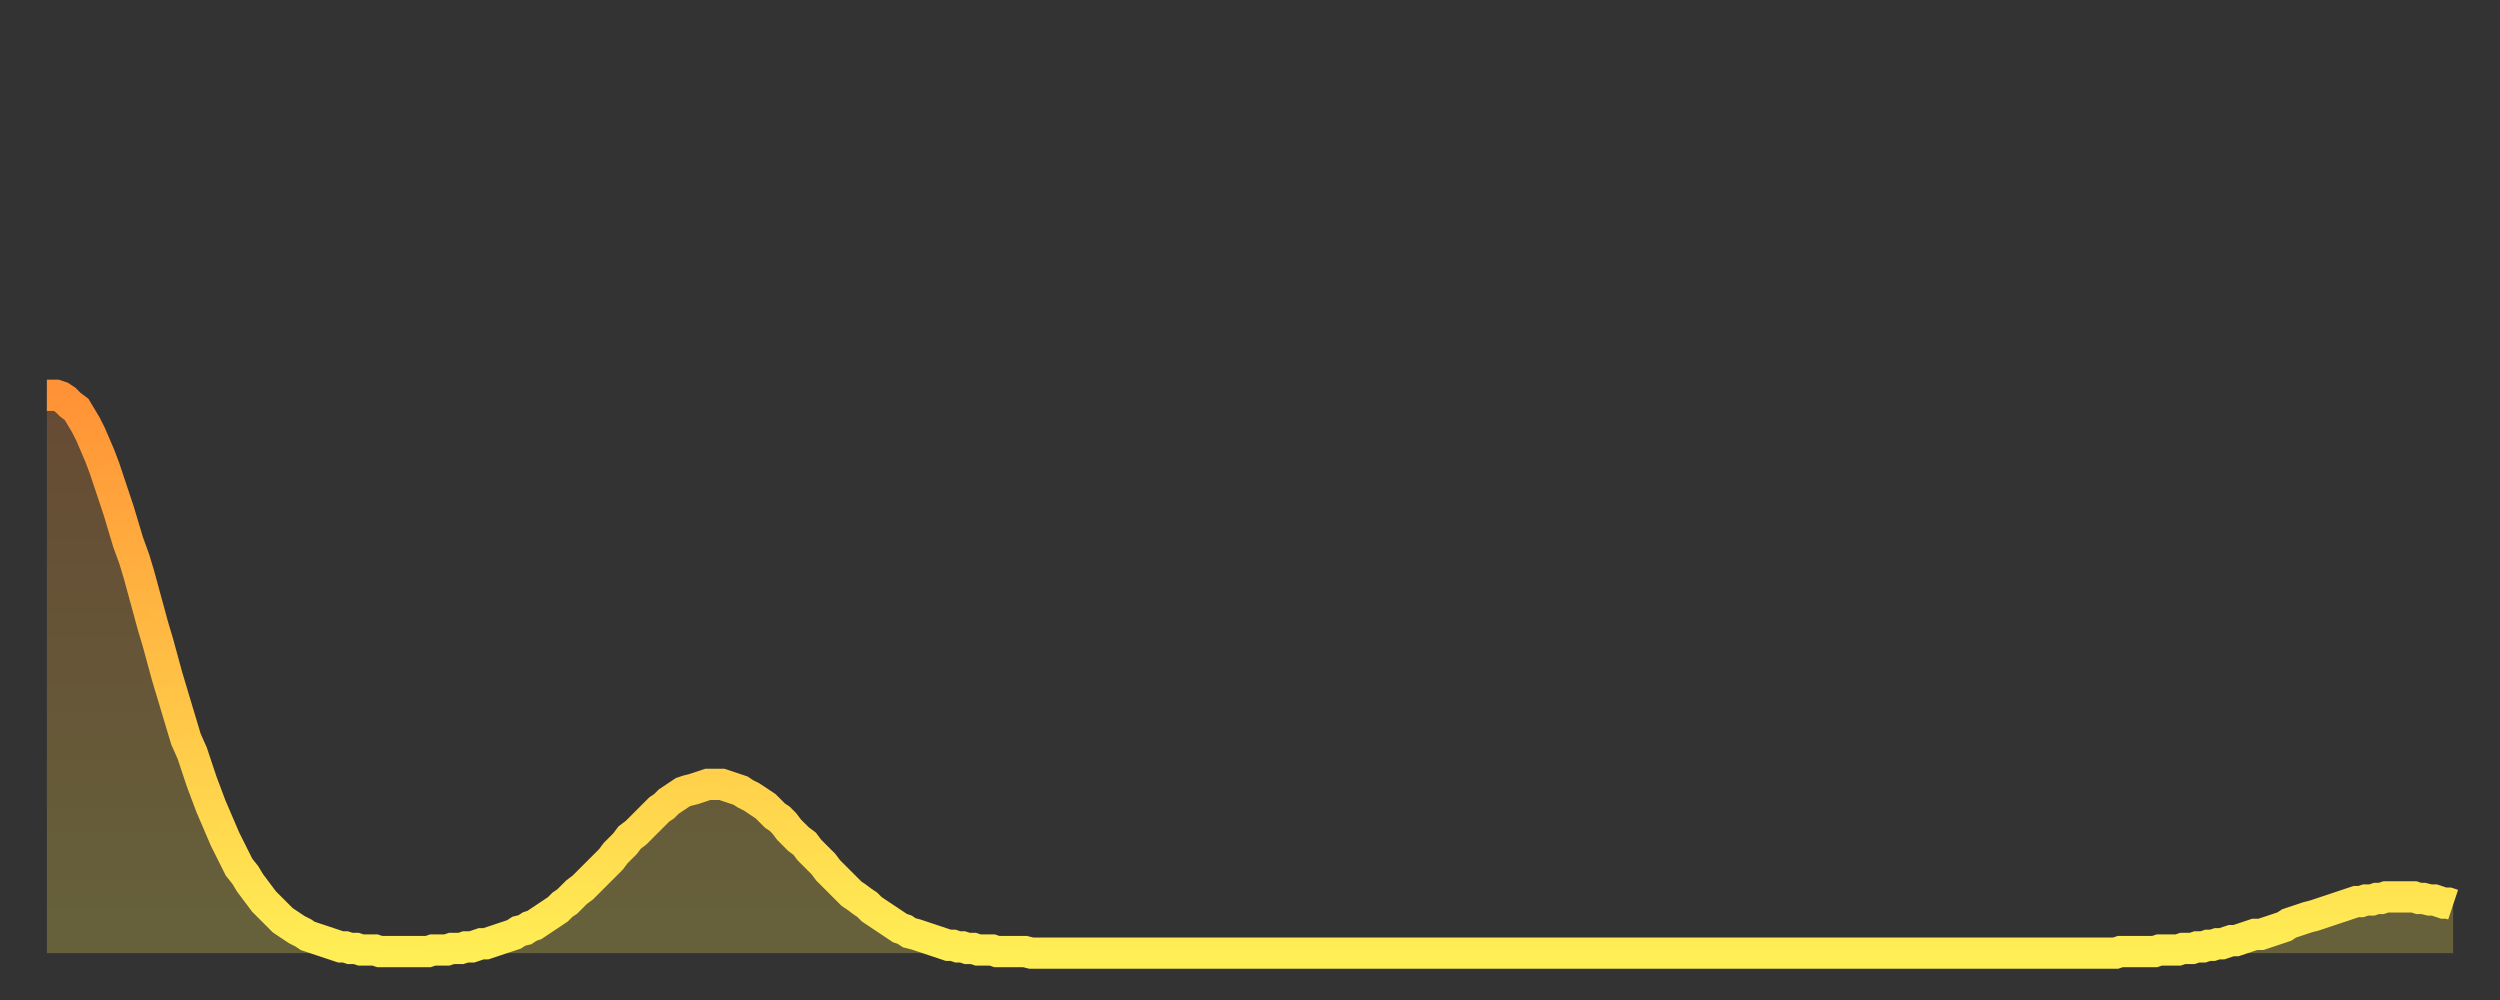 <?xml version="1.0" encoding="utf-8" ?>
<svg baseProfile="full" height="64" version="1.1" width="160" xmlns="http://www.w3.org/2000/svg" xmlns:ev="http://www.w3.org/2001/xml-events" xmlns:xlink="http://www.w3.org/1999/xlink"><rect width="100%" height="100%" fill="#333333" stroke="none"/><defs><linearGradient id="id457332" x1="0" x2="0" y1="0" y2="1"><stop offset="0%" stop-color="#ff9236" /><stop offset="50%" stop-color="#ffc045" /><stop offset="100%" stop-color="#ffee55" /></linearGradient></defs><g transform="translate(3,3)"><g><path d="M 0.0 22.3 L 0.3 22.3 0.6 22.3 0.9 22.4 1.2 22.6 1.5 22.9 1.9 23.2 2.2 23.7 2.5 24.2 2.8 24.8 3.1 25.5 3.4 26.2 3.7 27.0 4.0 27.9 4.3 28.8 4.6 29.7 4.9 30.7 5.2 31.7 5.6 32.8 5.9 33.8 6.2 34.9 6.5 36.0 6.8 37.1 7.1 38.1 7.4 39.2 7.7 40.3 8.0 41.3 8.3 42.3 8.6 43.3 8.9 44.3 9.3 45.2 9.6 46.1 9.9 47.0 10.2 47.8 10.5 48.6 10.8 49.3 11.1 50.0 11.4 50.7 11.7 51.3 12.0 51.9 12.3 52.5 12.7 53.0 13.0 53.5 13.3 53.9 13.6 54.3 13.9 54.7 14.2 55.0 14.5 55.3 14.8 55.6 15.1 55.9 15.4 56.1 15.7 56.3 16.0 56.5 16.4 56.7 16.7 56.9 17.0 57.0 17.3 57.1 17.6 57.2 17.9 57.3 18.2 57.4 18.5 57.5 18.8 57.6 19.1 57.6 19.4 57.7 19.8 57.7 20.1 57.8 20.4 57.8 20.7 57.8 21.0 57.8 21.3 57.9 21.6 57.9 21.9 57.9 22.2 57.9 22.5 57.9 22.8 57.9 23.1 57.9 23.5 57.9 23.8 57.9 24.1 57.9 24.4 57.9 24.7 57.8 25.0 57.8 25.3 57.8 25.6 57.8 25.9 57.7 26.2 57.7 26.5 57.7 26.8 57.6 27.2 57.6 27.5 57.5 27.8 57.4 28.1 57.4 28.4 57.3 28.7 57.2 29.0 57.1 29.3 57.0 29.6 56.9 29.9 56.8 30.2 56.6 30.6 56.5 30.9 56.3 31.2 56.2 31.5 56.0 31.8 55.8 32.1 55.6 32.4 55.4 32.7 55.2 33.0 54.9 33.3 54.7 33.6 54.4 33.9 54.1 34.3 53.8 34.6 53.5 34.9 53.2 35.2 52.9 35.5 52.6 35.8 52.3 36.1 52.0 36.4 51.6 36.7 51.3 37.0 51.0 37.3 50.6 37.7 50.3 38.0 50.0 38.3 49.7 38.6 49.4 38.9 49.1 39.2 48.8 39.5 48.6 39.8 48.3 40.1 48.1 40.4 47.9 40.7 47.7 41.0 47.6 41.4 47.5 41.7 47.4 42.0 47.3 42.3 47.2 42.6 47.2 42.9 47.2 43.2 47.2 43.5 47.3 43.8 47.4 44.1 47.5 44.4 47.6 44.7 47.8 45.1 48.0 45.4 48.2 45.7 48.4 46.0 48.6 46.3 48.9 46.6 49.2 46.9 49.4 47.2 49.7 47.5 50.1 47.8 50.4 48.1 50.7 48.5 51.0 48.8 51.4 49.1 51.7 49.4 52.0 49.7 52.3 50.0 52.7 50.3 53.0 50.6 53.3 50.9 53.6 51.2 53.9 51.5 54.2 51.8 54.4 52.2 54.7 52.5 54.9 52.8 55.2 53.1 55.4 53.4 55.6 53.7 55.8 54.0 56.0 54.3 56.2 54.6 56.4 54.9 56.5 55.2 56.7 55.6 56.8 55.9 56.9 56.2 57.0 56.5 57.1 56.8 57.2 57.1 57.3 57.4 57.4 57.7 57.5 58.0 57.5 58.3 57.6 58.6 57.6 58.9 57.7 59.3 57.7 59.6 57.8 59.9 57.8 60.2 57.8 60.5 57.8 60.8 57.9 61.1 57.9 61.4 57.9 61.7 57.9 62.0 57.9 62.3 57.9 62.6 57.9 63.0 58.0 63.3 58.0 63.6 58.0 63.9 58.0 64.2 58.0 64.5 58.0 64.8 58.0 65.1 58.0 65.4 58.0 65.7 58.0 66.0 58.0 66.4 58.0 66.7 58.0 67.0 58.0 67.3 58.0 67.6 58.0 67.9 58.0 68.2 58.0 68.5 58.0 68.8 58.0 69.1 58.0 69.4 58.0 69.7 58.0 70.1 58.0 70.4 58.0 70.7 58.0 71.0 58.0 71.3 58.0 71.6 58.0 71.9 58.0 72.2 58.0 72.5 58.0 72.8 58.0 73.1 58.0 73.5 58.0 73.8 58.0 74.1 58.0 74.4 58.0 74.7 58.0 75.0 58.0 75.3 58.0 75.6 58.0 75.9 58.0 76.2 58.0 76.5 58.0 76.8 58.0 77.2 58.0 77.5 58.0 77.8 58.0 78.1 58.0 78.4 58.0 78.7 58.0 79.0 58.0 79.3 58.0 79.6 58.0 79.9 58.0 80.2 58.0 80.5 58.0 80.9 58.0 81.2 58.0 81.5 58.0 81.8 58.0 82.1 58.0 82.4 58.0 82.7 58.0 83.0 58.0 83.3 58.0 83.6 58.0 83.9 58.0 84.3 58.0 84.6 58.0 84.9 58.0 85.2 58.0 85.5 58.0 85.8 58.0 86.1 58.0 86.4 58.0 86.7 58.0 87.0 58.0 87.3 58.0 87.6 58.0 88.0 58.0 88.3 58.0 88.6 58.0 88.9 58.0 89.2 58.0 89.5 58.0 89.8 58.0 90.1 58.0 90.4 58.0 90.7 58.0 91.0 58.0 91.4 58.0 91.7 58.0 92.0 58.0 92.3 58.0 92.6 58.0 92.9 58.0 93.2 58.0 93.5 58.0 93.8 58.0 94.1 58.0 94.4 58.0 94.7 58.0 95.1 58.0 95.4 58.0 95.7 58.0 96.0 58.0 96.3 58.0 96.6 58.0 96.9 58.0 97.2 58.0 97.5 58.0 97.8 58.0 98.1 58.0 98.4 58.0 98.8 58.0 99.1 58.0 99.4 58.0 99.7 58.0 100.0 58.0 100.3 58.0 100.6 58.0 100.9 58.0 101.2 58.0 101.5 58.0 101.8 58.0 102.2 58.0 102.5 58.0 102.8 58.0 103.1 58.0 103.4 58.0 103.7 58.0 104.0 58.0 104.3 58.0 104.6 58.0 104.9 58.0 105.2 58.0 105.5 58.0 105.9 58.0 106.2 58.0 106.5 58.0 106.8 58.0 107.1 58.0 107.4 58.0 107.7 58.0 108.0 58.0 108.3 58.0 108.6 58.0 108.9 58.0 109.3 58.0 109.6 58.0 109.9 58.0 110.2 58.0 110.5 58.0 110.8 58.0 111.1 58.0 111.4 58.0 111.7 58.0 112.0 58.0 112.3 58.0 112.6 58.0 113.0 58.0 113.3 58.0 113.6 58.0 113.9 58.0 114.2 58.0 114.5 58.0 114.8 58.0 115.1 58.0 115.4 58.0 115.7 58.0 116.0 58.0 116.3 58.0 116.7 58.0 117.0 58.0 117.3 58.0 117.6 58.0 117.9 58.0 118.2 58.0 118.5 58.0 118.8 58.0 119.1 58.0 119.4 58.0 119.7 58.0 120.1 58.0 120.4 58.0 120.7 58.0 121.0 58.0 121.3 58.0 121.6 58.0 121.9 58.0 122.2 58.0 122.5 58.0 122.8 58.0 123.1 58.0 123.4 58.0 123.8 58.0 124.1 58.0 124.4 58.0 124.7 58.0 125.0 58.0 125.3 58.0 125.6 58.0 125.9 58.0 126.2 58.0 126.5 58.0 126.8 58.0 127.2 58.0 127.5 58.0 127.8 58.0 128.1 58.0 128.4 58.0 128.7 58.0 129.0 58.0 129.3 58.0 129.6 58.0 129.9 58.0 130.2 58.0 130.5 58.0 130.9 58.0 131.2 58.0 131.5 58.0 131.8 58.0 132.1 58.0 132.4 58.0 132.7 57.9 133.0 57.9 133.3 57.9 133.6 57.9 133.9 57.9 134.2 57.9 134.6 57.9 134.9 57.9 135.2 57.8 135.5 57.8 135.8 57.8 136.1 57.8 136.4 57.8 136.7 57.7 137.0 57.7 137.3 57.7 137.6 57.6 138.0 57.6 138.3 57.5 138.6 57.5 138.9 57.4 139.2 57.4 139.5 57.3 139.8 57.2 140.1 57.2 140.4 57.1 140.7 57.0 141.0 56.9 141.3 56.8 141.7 56.8 142.0 56.7 142.3 56.6 142.6 56.5 142.9 56.4 143.2 56.3 143.5 56.1 143.8 56.0 144.1 55.9 144.4 55.8 144.7 55.7 145.1 55.6 145.4 55.5 145.7 55.4 146.0 55.3 146.3 55.2 146.6 55.1 146.9 55.0 147.2 54.9 147.5 54.8 147.8 54.7 148.1 54.7 148.4 54.6 148.8 54.6 149.1 54.5 149.4 54.5 149.7 54.4 150.0 54.4 150.3 54.4 150.6 54.4 150.9 54.4 151.2 54.4 151.5 54.4 151.8 54.5 152.1 54.5 152.5 54.6 152.8 54.6 153.1 54.7 153.4 54.8 153.7 54.8 154.0 54.9" fill="none" id="graph-curve" opacity="1" stroke="url(#id457332)" stroke-width="2" /><path d="M 0 58 L 0.0 22.3 0.3 22.3 0.6 22.3 0.9 22.4 1.2 22.6 1.5 22.9 1.9 23.2 2.2 23.7 2.5 24.2 2.8 24.8 3.1 25.5 3.4 26.2 3.7 27.0 4.0 27.9 4.3 28.8 4.6 29.7 4.9 30.7 5.2 31.7 5.6 32.8 5.9 33.8 6.2 34.9 6.5 36.0 6.8 37.1 7.1 38.1 7.4 39.2 7.7 40.3 8.0 41.3 8.3 42.3 8.6 43.3 8.9 44.3 9.3 45.2 9.6 46.1 9.9 47.0 10.2 47.8 10.5 48.6 10.8 49.3 11.1 50.0 11.4 50.7 11.7 51.3 12.0 51.9 12.3 52.5 12.7 53.0 13.0 53.5 13.3 53.9 13.6 54.3 13.9 54.7 14.2 55.0 14.5 55.3 14.8 55.6 15.1 55.9 15.4 56.1 15.7 56.3 16.0 56.5 16.4 56.7 16.7 56.9 17.0 57.0 17.3 57.1 17.6 57.2 17.9 57.3 18.2 57.4 18.5 57.5 18.8 57.6 19.1 57.6 19.4 57.7 19.8 57.7 20.1 57.8 20.4 57.8 20.7 57.8 21.0 57.8 21.3 57.9 21.6 57.9 21.9 57.9 22.2 57.9 22.5 57.9 22.8 57.9 23.1 57.9 23.5 57.9 23.8 57.9 24.1 57.9 24.4 57.9 24.7 57.8 25.0 57.8 25.3 57.8 25.6 57.8 25.9 57.7 26.2 57.7 26.5 57.7 26.8 57.6 27.2 57.6 27.5 57.5 27.8 57.4 28.1 57.4 28.4 57.3 28.7 57.2 29.0 57.1 29.3 57.0 29.6 56.9 29.9 56.8 30.2 56.6 30.6 56.5 30.9 56.3 31.2 56.2 31.5 56.0 31.8 55.8 32.1 55.6 32.4 55.4 32.7 55.2 33.0 54.9 33.3 54.7 33.6 54.4 33.9 54.1 34.3 53.8 34.6 53.5 34.9 53.2 35.2 52.9 35.5 52.6 35.8 52.3 36.1 52.0 36.4 51.6 36.7 51.3 37.0 51.0 37.3 50.6 37.7 50.3 38.0 50.0 38.3 49.7 38.6 49.4 38.9 49.1 39.2 48.8 39.5 48.6 39.8 48.3 40.1 48.1 40.4 47.9 40.7 47.7 41.0 47.6 41.4 47.5 41.7 47.4 42.0 47.3 42.3 47.2 42.6 47.2 42.9 47.2 43.2 47.2 43.5 47.3 43.8 47.4 44.1 47.5 44.4 47.6 44.7 47.8 45.1 48.0 45.4 48.2 45.7 48.4 46.0 48.6 46.3 48.9 46.6 49.2 46.9 49.4 47.2 49.7 47.5 50.1 47.8 50.4 48.1 50.7 48.5 51.0 48.8 51.4 49.1 51.7 49.4 52.0 49.7 52.3 50.0 52.7 50.3 53.0 50.6 53.3 50.9 53.6 51.2 53.9 51.5 54.2 51.8 54.4 52.2 54.7 52.5 54.9 52.8 55.2 53.1 55.4 53.4 55.6 53.7 55.8 54.0 56.0 54.3 56.2 54.6 56.4 54.9 56.5 55.2 56.7 55.6 56.8 55.9 56.9 56.2 57.0 56.5 57.1 56.8 57.2 57.1 57.3 57.4 57.4 57.7 57.5 58.0 57.5 58.3 57.6 58.6 57.6 58.9 57.7 59.3 57.7 59.6 57.8 59.9 57.8 60.2 57.8 60.5 57.8 60.8 57.9 61.1 57.9 61.4 57.9 61.7 57.9 62.0 57.9 62.3 57.9 62.6 57.9 63.0 58.0 63.3 58.0 63.6 58.0 63.9 58.0 64.2 58.0 64.5 58.0 64.8 58.0 65.1 58.0 65.4 58.0 65.7 58.0 66.0 58.0 66.4 58.0 66.7 58.0 67.0 58.0 67.3 58.0 67.6 58.0 67.9 58.0 68.2 58.0 68.5 58.0 68.8 58.0 69.1 58.0 69.4 58.0 69.7 58.0 70.1 58.0 70.4 58.0 70.7 58.0 71.0 58.0 71.3 58.0 71.6 58.0 71.9 58.0 72.2 58.0 72.5 58.0 72.8 58.0 73.1 58.0 73.5 58.0 73.8 58.0 74.1 58.0 74.4 58.0 74.7 58.0 75.0 58.0 75.3 58.0 75.6 58.0 75.9 58.0 76.2 58.0 76.5 58.0 76.8 58.0 77.2 58.0 77.5 58.0 77.8 58.0 78.1 58.0 78.4 58.0 78.7 58.0 79.0 58.0 79.3 58.0 79.6 58.0 79.9 58.0 80.2 58.0 80.5 58.0 80.9 58.0 81.2 58.0 81.5 58.0 81.8 58.0 82.1 58.0 82.4 58.0 82.7 58.0 83.0 58.0 83.3 58.0 83.6 58.0 83.9 58.0 84.3 58.0 84.6 58.0 84.9 58.0 85.2 58.0 85.5 58.0 85.8 58.0 86.1 58.0 86.4 58.0 86.7 58.0 87.0 58.0 87.3 58.0 87.6 58.0 88.0 58.0 88.3 58.0 88.6 58.0 88.9 58.0 89.2 58.0 89.5 58.0 89.8 58.0 90.1 58.0 90.4 58.0 90.7 58.0 91.0 58.0 91.4 58.0 91.7 58.0 92.0 58.0 92.3 58.0 92.6 58.0 92.9 58.0 93.2 58.0 93.5 58.0 93.8 58.0 94.1 58.0 94.4 58.0 94.7 58.0 95.1 58.0 95.4 58.0 95.7 58.0 96.0 58.0 96.3 58.0 96.6 58.0 96.9 58.0 97.2 58.0 97.5 58.0 97.8 58.0 98.1 58.0 98.4 58.0 98.8 58.0 99.1 58.0 99.4 58.0 99.7 58.0 100.0 58.0 100.3 58.0 100.6 58.0 100.9 58.0 101.2 58.0 101.5 58.0 101.8 58.0 102.2 58.0 102.5 58.0 102.8 58.0 103.1 58.0 103.4 58.0 103.7 58.0 104.0 58.0 104.3 58.0 104.6 58.0 104.9 58.0 105.2 58.0 105.5 58.0 105.9 58.0 106.2 58.0 106.5 58.0 106.8 58.0 107.1 58.0 107.4 58.0 107.7 58.0 108.0 58.0 108.3 58.0 108.6 58.0 108.9 58.0 109.3 58.0 109.6 58.0 109.9 58.0 110.2 58.0 110.5 58.0 110.8 58.0 111.1 58.0 111.4 58.0 111.7 58.0 112.0 58.0 112.3 58.0 112.6 58.0 113.0 58.0 113.3 58.0 113.6 58.0 113.9 58.0 114.2 58.0 114.5 58.0 114.8 58.0 115.1 58.0 115.4 58.0 115.7 58.0 116.0 58.0 116.3 58.0 116.7 58.0 117.0 58.0 117.3 58.0 117.6 58.0 117.9 58.0 118.2 58.0 118.5 58.0 118.8 58.0 119.1 58.0 119.4 58.0 119.7 58.0 120.1 58.0 120.4 58.0 120.7 58.0 121.0 58.0 121.3 58.0 121.6 58.0 121.9 58.0 122.2 58.0 122.5 58.0 122.8 58.0 123.1 58.0 123.4 58.0 123.8 58.0 124.1 58.0 124.4 58.0 124.7 58.0 125.0 58.0 125.3 58.0 125.6 58.0 125.9 58.0 126.2 58.0 126.5 58.0 126.8 58.0 127.2 58.0 127.5 58.0 127.8 58.0 128.1 58.0 128.4 58.0 128.7 58.0 129.0 58.0 129.3 58.0 129.6 58.0 129.9 58.0 130.2 58.0 130.5 58.0 130.9 58.0 131.2 58.0 131.5 58.0 131.8 58.0 132.1 58.0 132.4 58.0 132.7 57.9 133.0 57.9 133.3 57.9 133.6 57.9 133.9 57.9 134.2 57.9 134.6 57.9 134.9 57.9 135.2 57.8 135.5 57.8 135.8 57.8 136.1 57.8 136.4 57.8 136.7 57.7 137.0 57.7 137.3 57.7 137.6 57.6 138.0 57.6 138.3 57.5 138.6 57.5 138.9 57.4 139.2 57.4 139.5 57.3 139.8 57.2 140.1 57.2 140.4 57.1 140.7 57.0 141.0 56.9 141.3 56.8 141.7 56.8 142.0 56.7 142.3 56.6 142.6 56.5 142.9 56.4 143.2 56.3 143.5 56.1 143.8 56.0 144.1 55.9 144.4 55.8 144.7 55.7 145.1 55.6 145.4 55.5 145.7 55.4 146.0 55.3 146.3 55.2 146.6 55.1 146.9 55.0 147.2 54.9 147.5 54.8 147.8 54.7 148.1 54.7 148.4 54.6 148.8 54.6 149.1 54.5 149.4 54.5 149.7 54.4 150.0 54.4 150.3 54.4 150.6 54.4 150.9 54.4 151.2 54.4 151.5 54.4 151.8 54.5 152.1 54.5 152.5 54.6 152.8 54.6 153.1 54.7 153.4 54.8 153.7 54.8 154.0 54.9 154 58" fill="url(#id457332)" fill-opacity=".25" id="graph-shadow" /></g></g></svg>